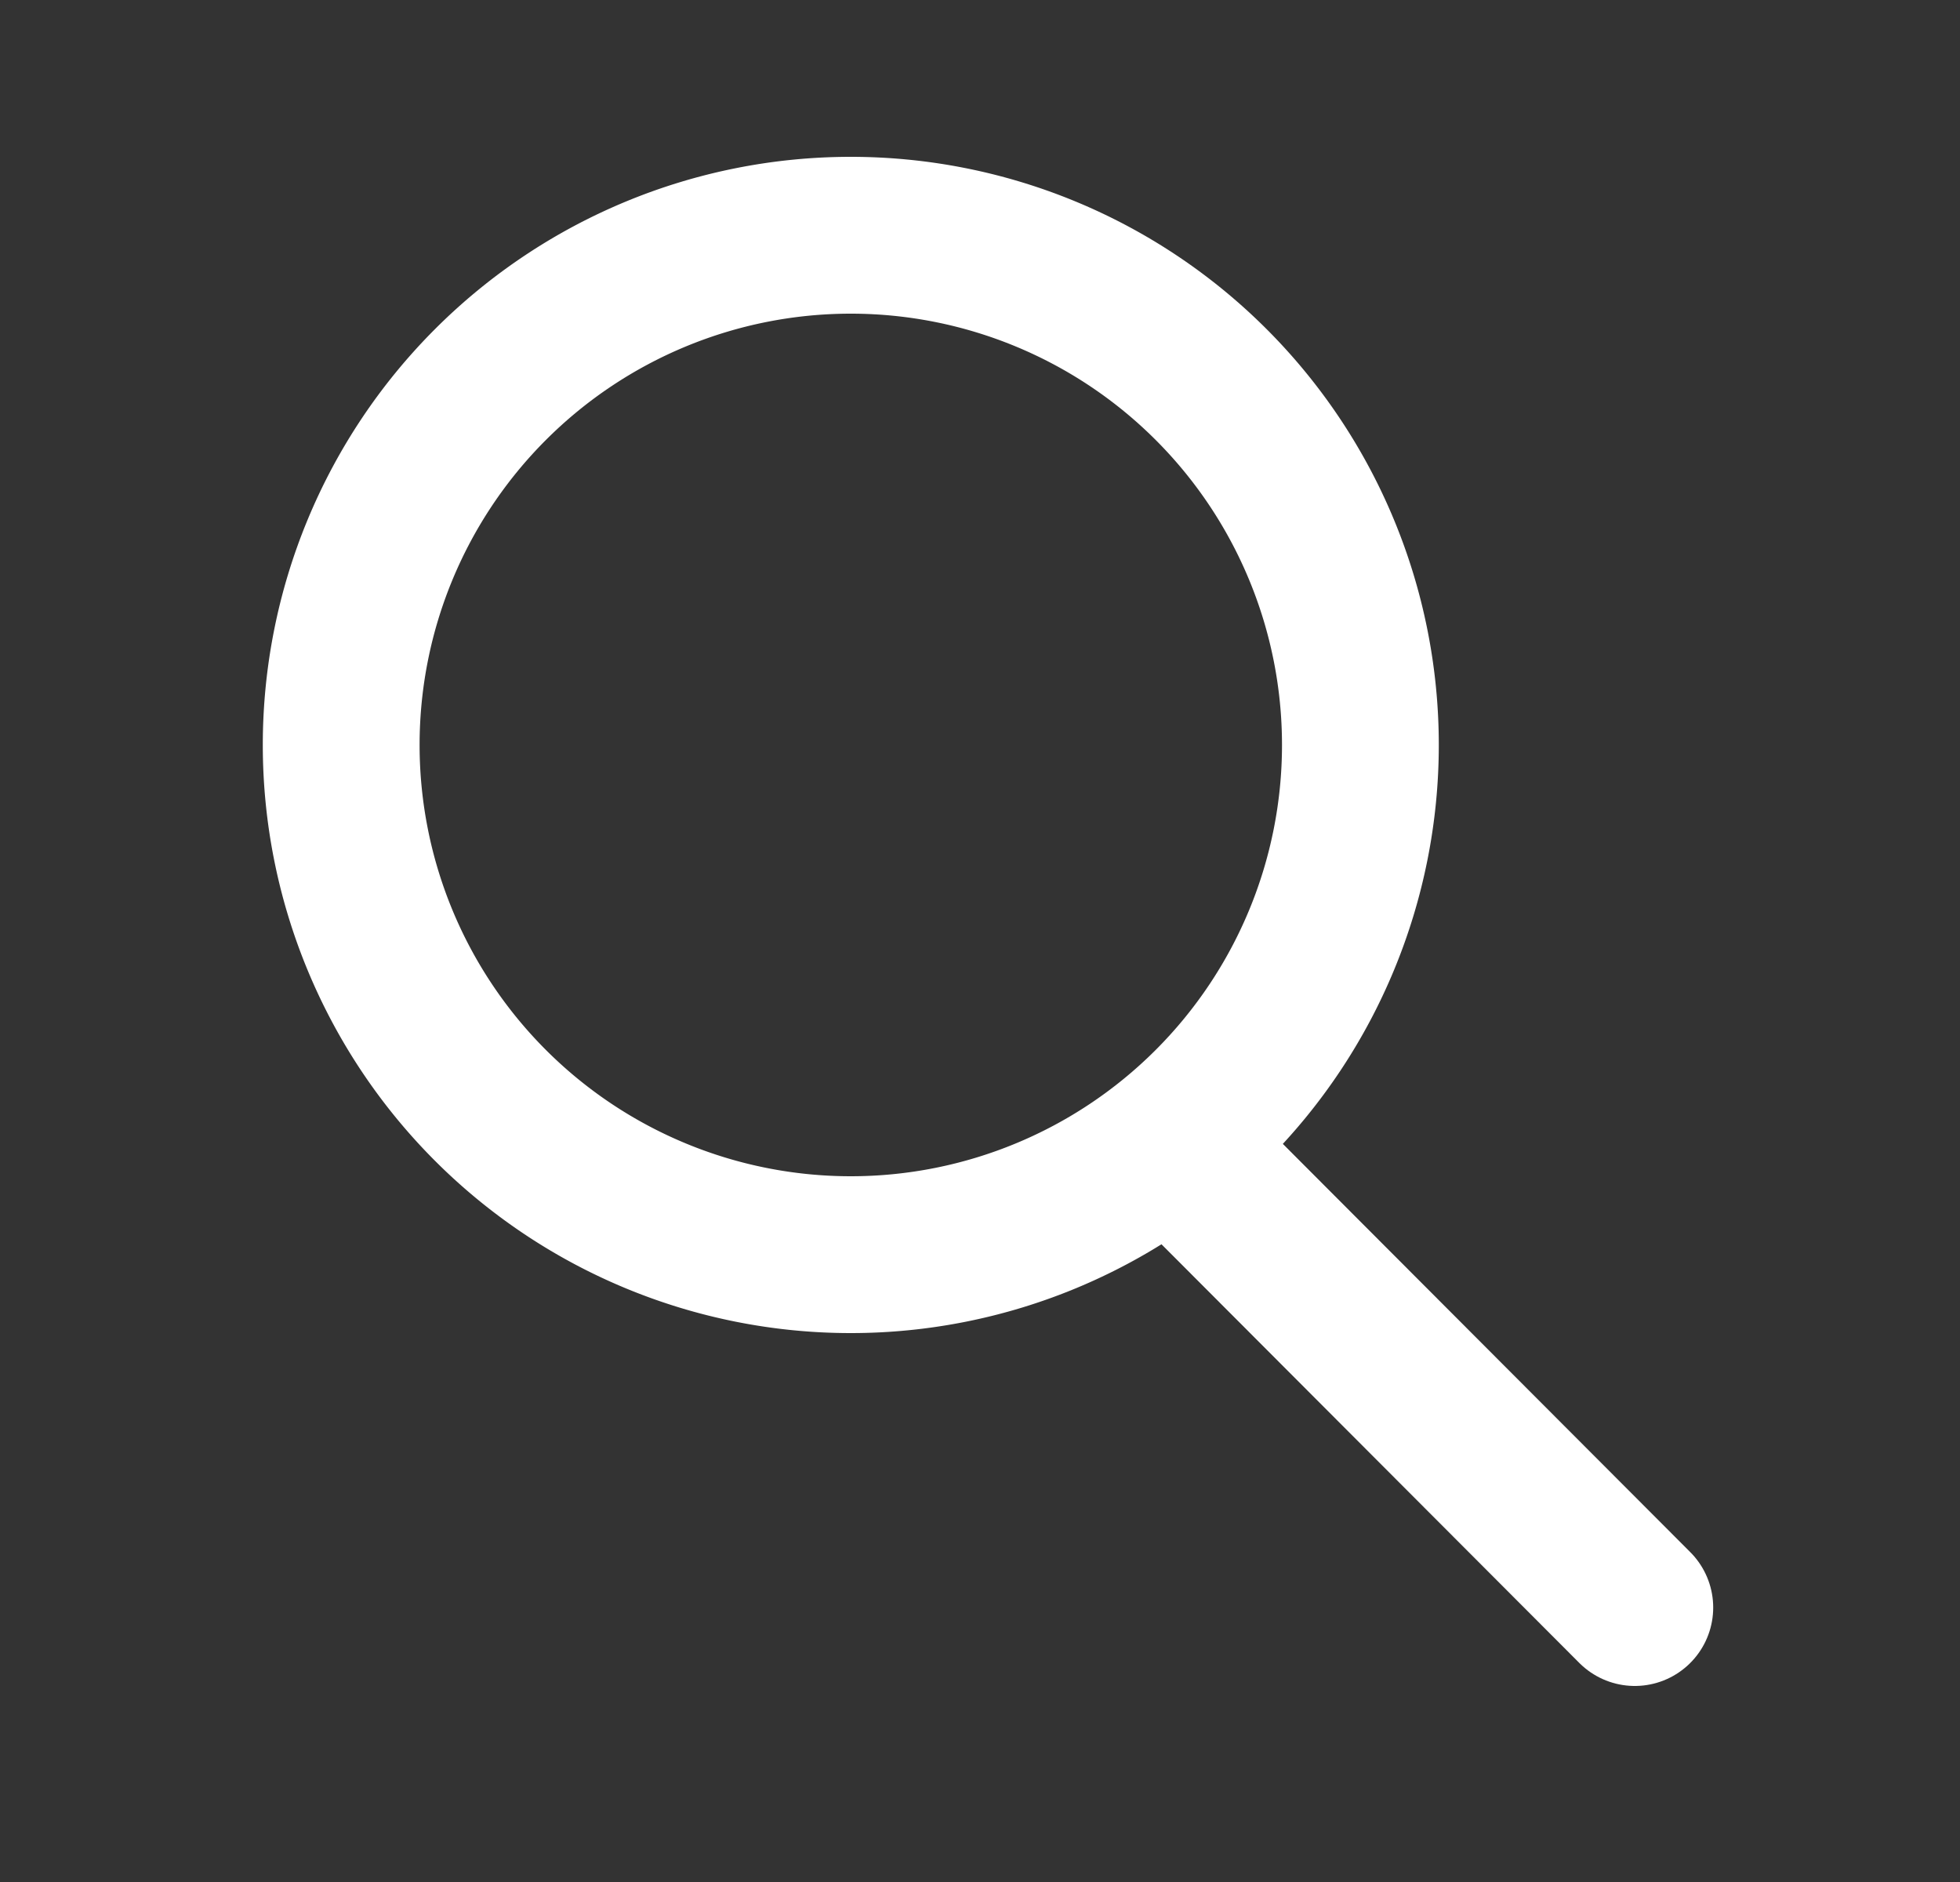 <svg width="25" height="24" viewBox="0 0 25 24" fill="none" xmlns="http://www.w3.org/2000/svg">
    <rect x="0" y="0" width="25" height="24" fill="#333333" stroke="none"/>
    <path d="m20.852 20.5-5.59-5.6" stroke="#fff" stroke-width="2" stroke-miterlimit="10" stroke-linecap="round"/>
    <path d="M10.852 16a6.5 6.5 0 1 0 0-13 6.5 6.5 0 0 0 0 13z" stroke="#fff" stroke-width="2" stroke-miterlimit="10"/>
</svg>
